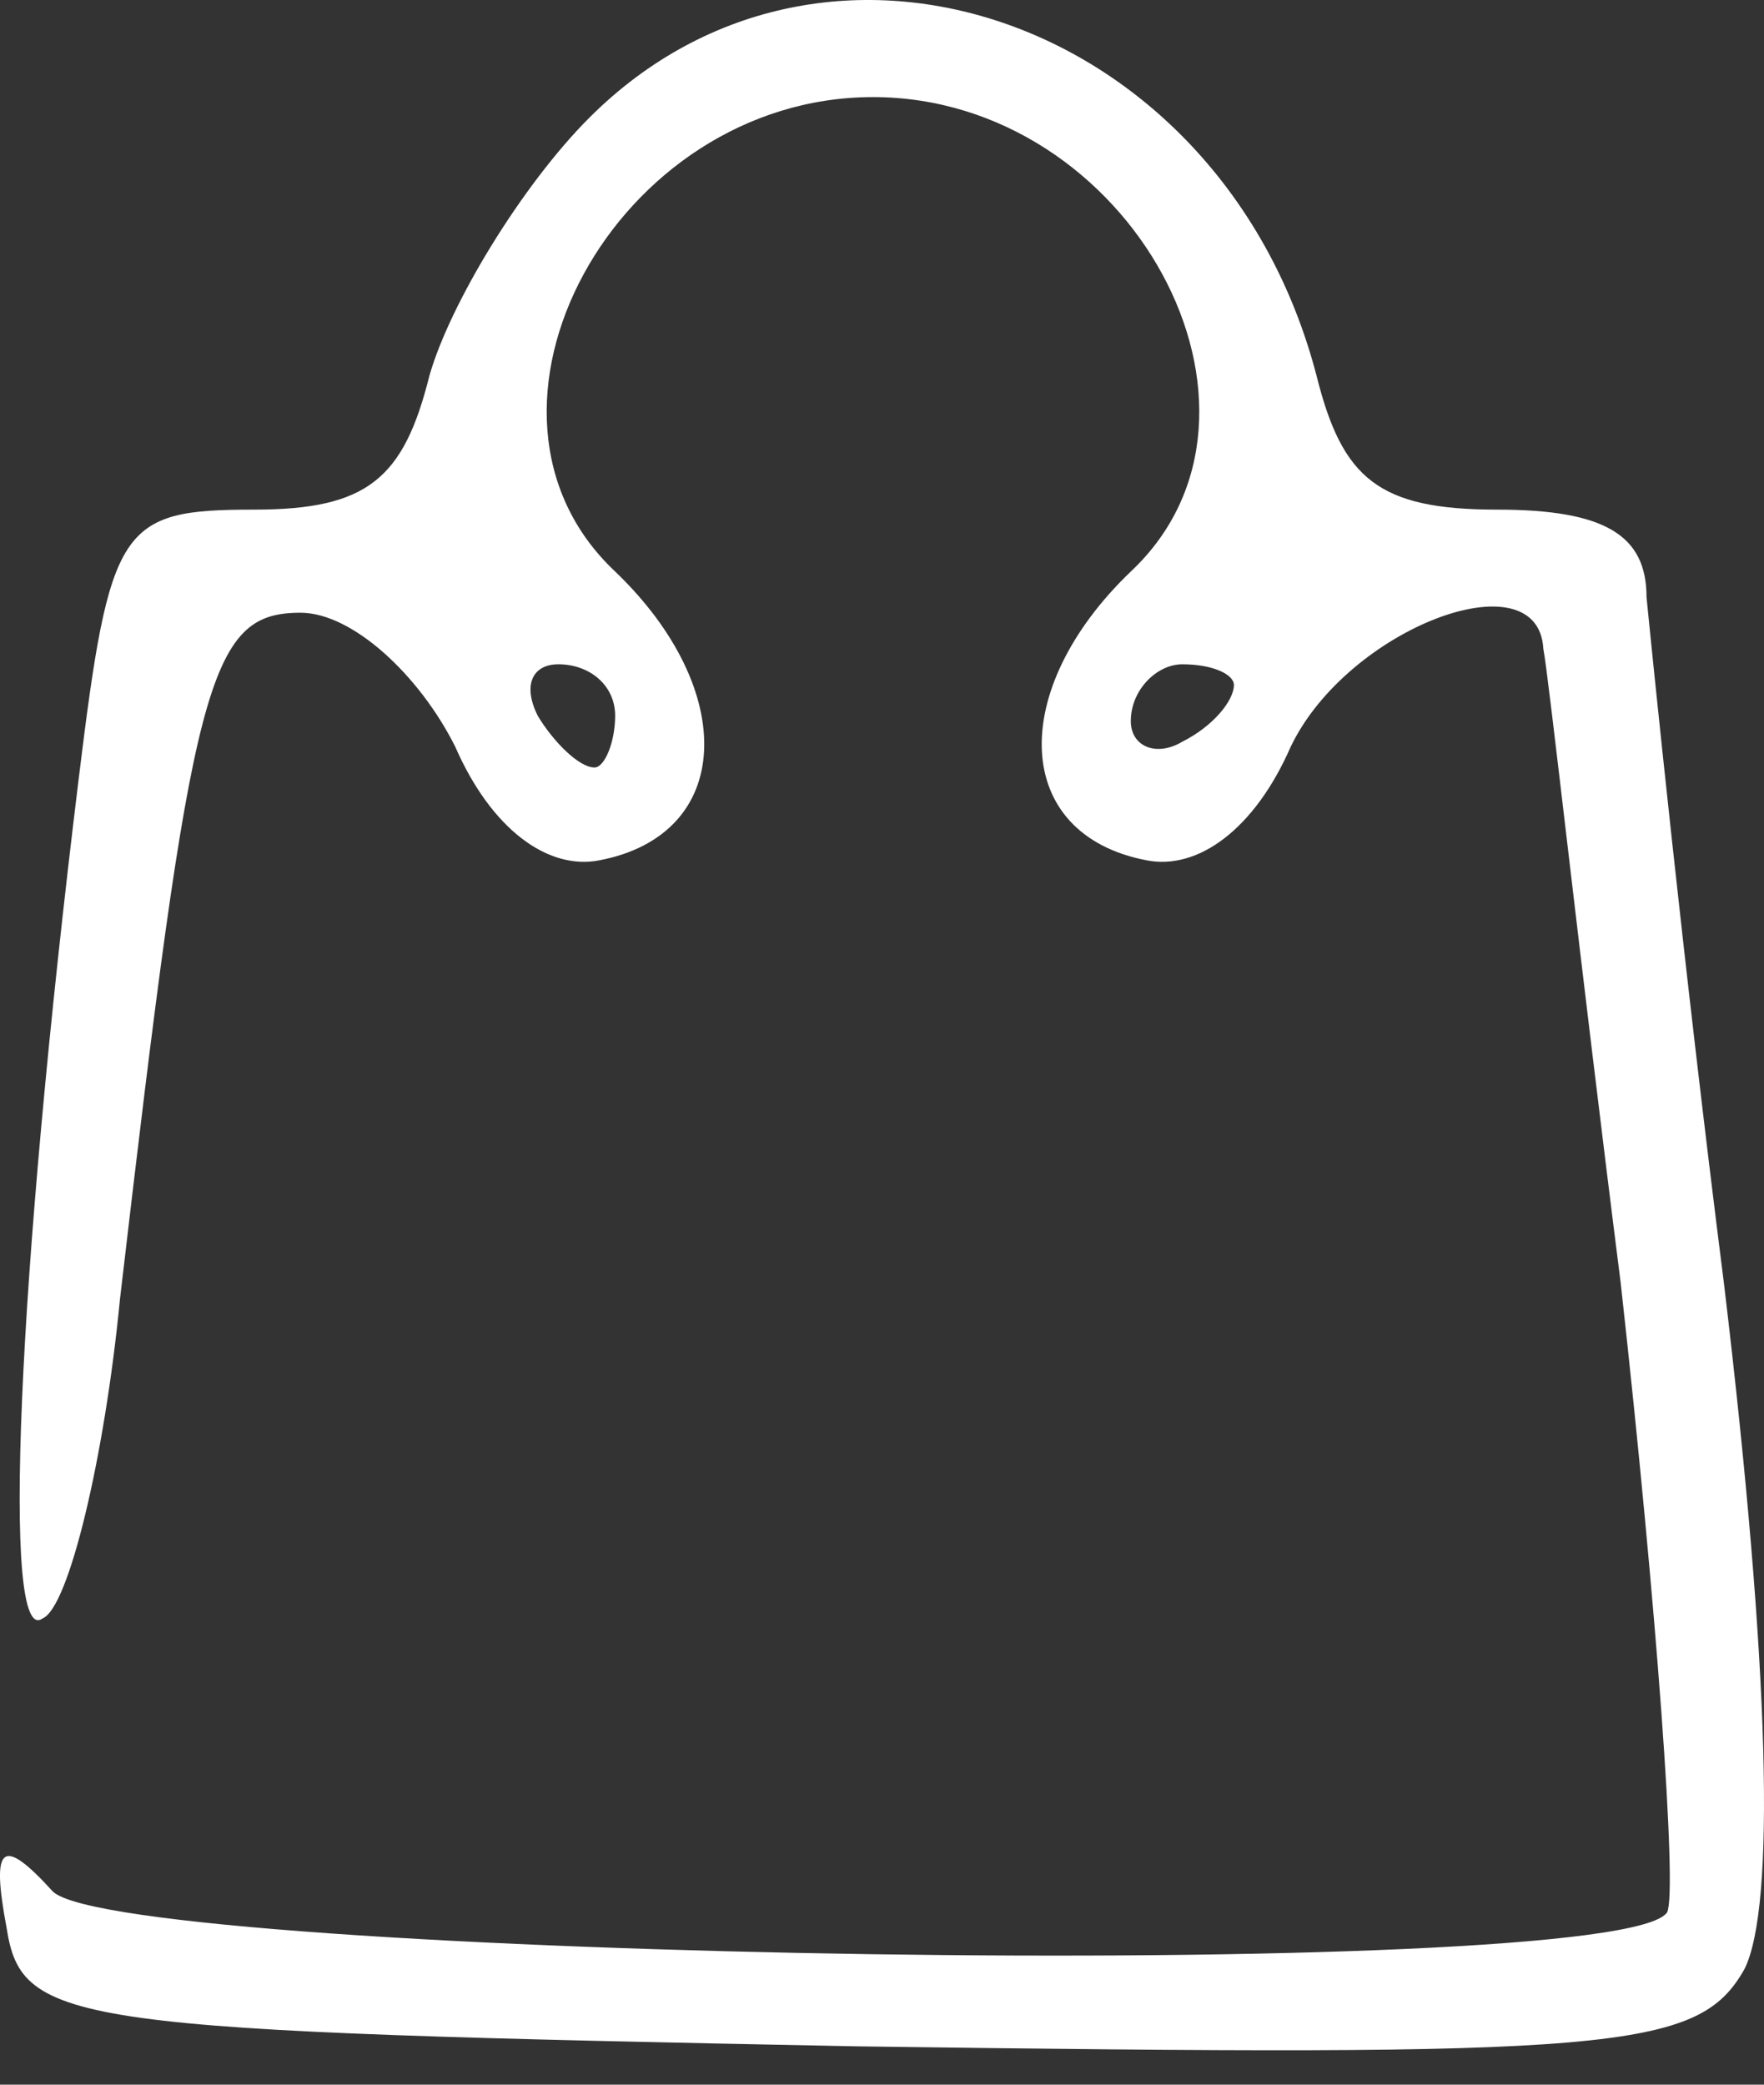 <svg width="22" height="26" viewBox="0 0 22 26" fill="none" xmlns="http://www.w3.org/2000/svg">
<rect x="0" y="0" width="22" height="26" fill="#333333" stroke="none"/>
<path d="M7.35 1.468C6.514 2.304 5.613 3.783 5.356 4.684C5.035 5.97 4.584 6.356 3.169 6.356C1.497 6.356 1.369 6.549 0.983 9.7C0.211 16.003 0.018 20.57 0.532 20.184C0.854 20.055 1.304 18.19 1.497 16.196C2.398 8.478 2.591 7.642 3.748 7.642C4.391 7.642 5.228 8.414 5.678 9.314C6.128 10.344 6.835 10.858 7.479 10.729C9.151 10.408 9.215 8.607 7.672 7.128C5.549 5.134 7.672 1.211 10.887 1.211C14.103 1.211 16.226 5.134 14.103 7.128C12.56 8.607 12.624 10.408 14.296 10.729C14.939 10.858 15.647 10.344 16.097 9.314C16.804 7.835 19.184 6.935 19.248 8.092C19.313 8.414 19.699 11.951 20.213 16.003C20.663 20.055 20.921 23.593 20.792 23.85C20.213 24.75 1.561 24.429 0.661 23.593C0.018 22.885 -0.111 23.014 0.082 24.043C0.275 25.265 0.854 25.329 10.694 25.522C20.149 25.651 21.178 25.586 21.757 24.557C22.143 23.785 22.078 20.827 21.5 16.003C20.985 11.951 20.599 8.092 20.535 7.449C20.535 6.677 20.02 6.356 18.67 6.356C17.19 6.356 16.74 5.97 16.419 4.684C15.261 0.246 10.309 -1.491 7.35 1.468ZM7.672 8.928C7.672 9.25 7.543 9.572 7.414 9.572C7.221 9.572 6.9 9.25 6.707 8.928C6.514 8.543 6.642 8.285 6.964 8.285C7.35 8.285 7.672 8.543 7.672 8.928ZM15.389 8.543C15.389 8.736 15.132 9.057 14.746 9.25C14.425 9.443 14.103 9.314 14.103 8.993C14.103 8.607 14.425 8.285 14.746 8.285C15.132 8.285 15.389 8.414 15.389 8.543Z" fill="white"/>
</svg>
